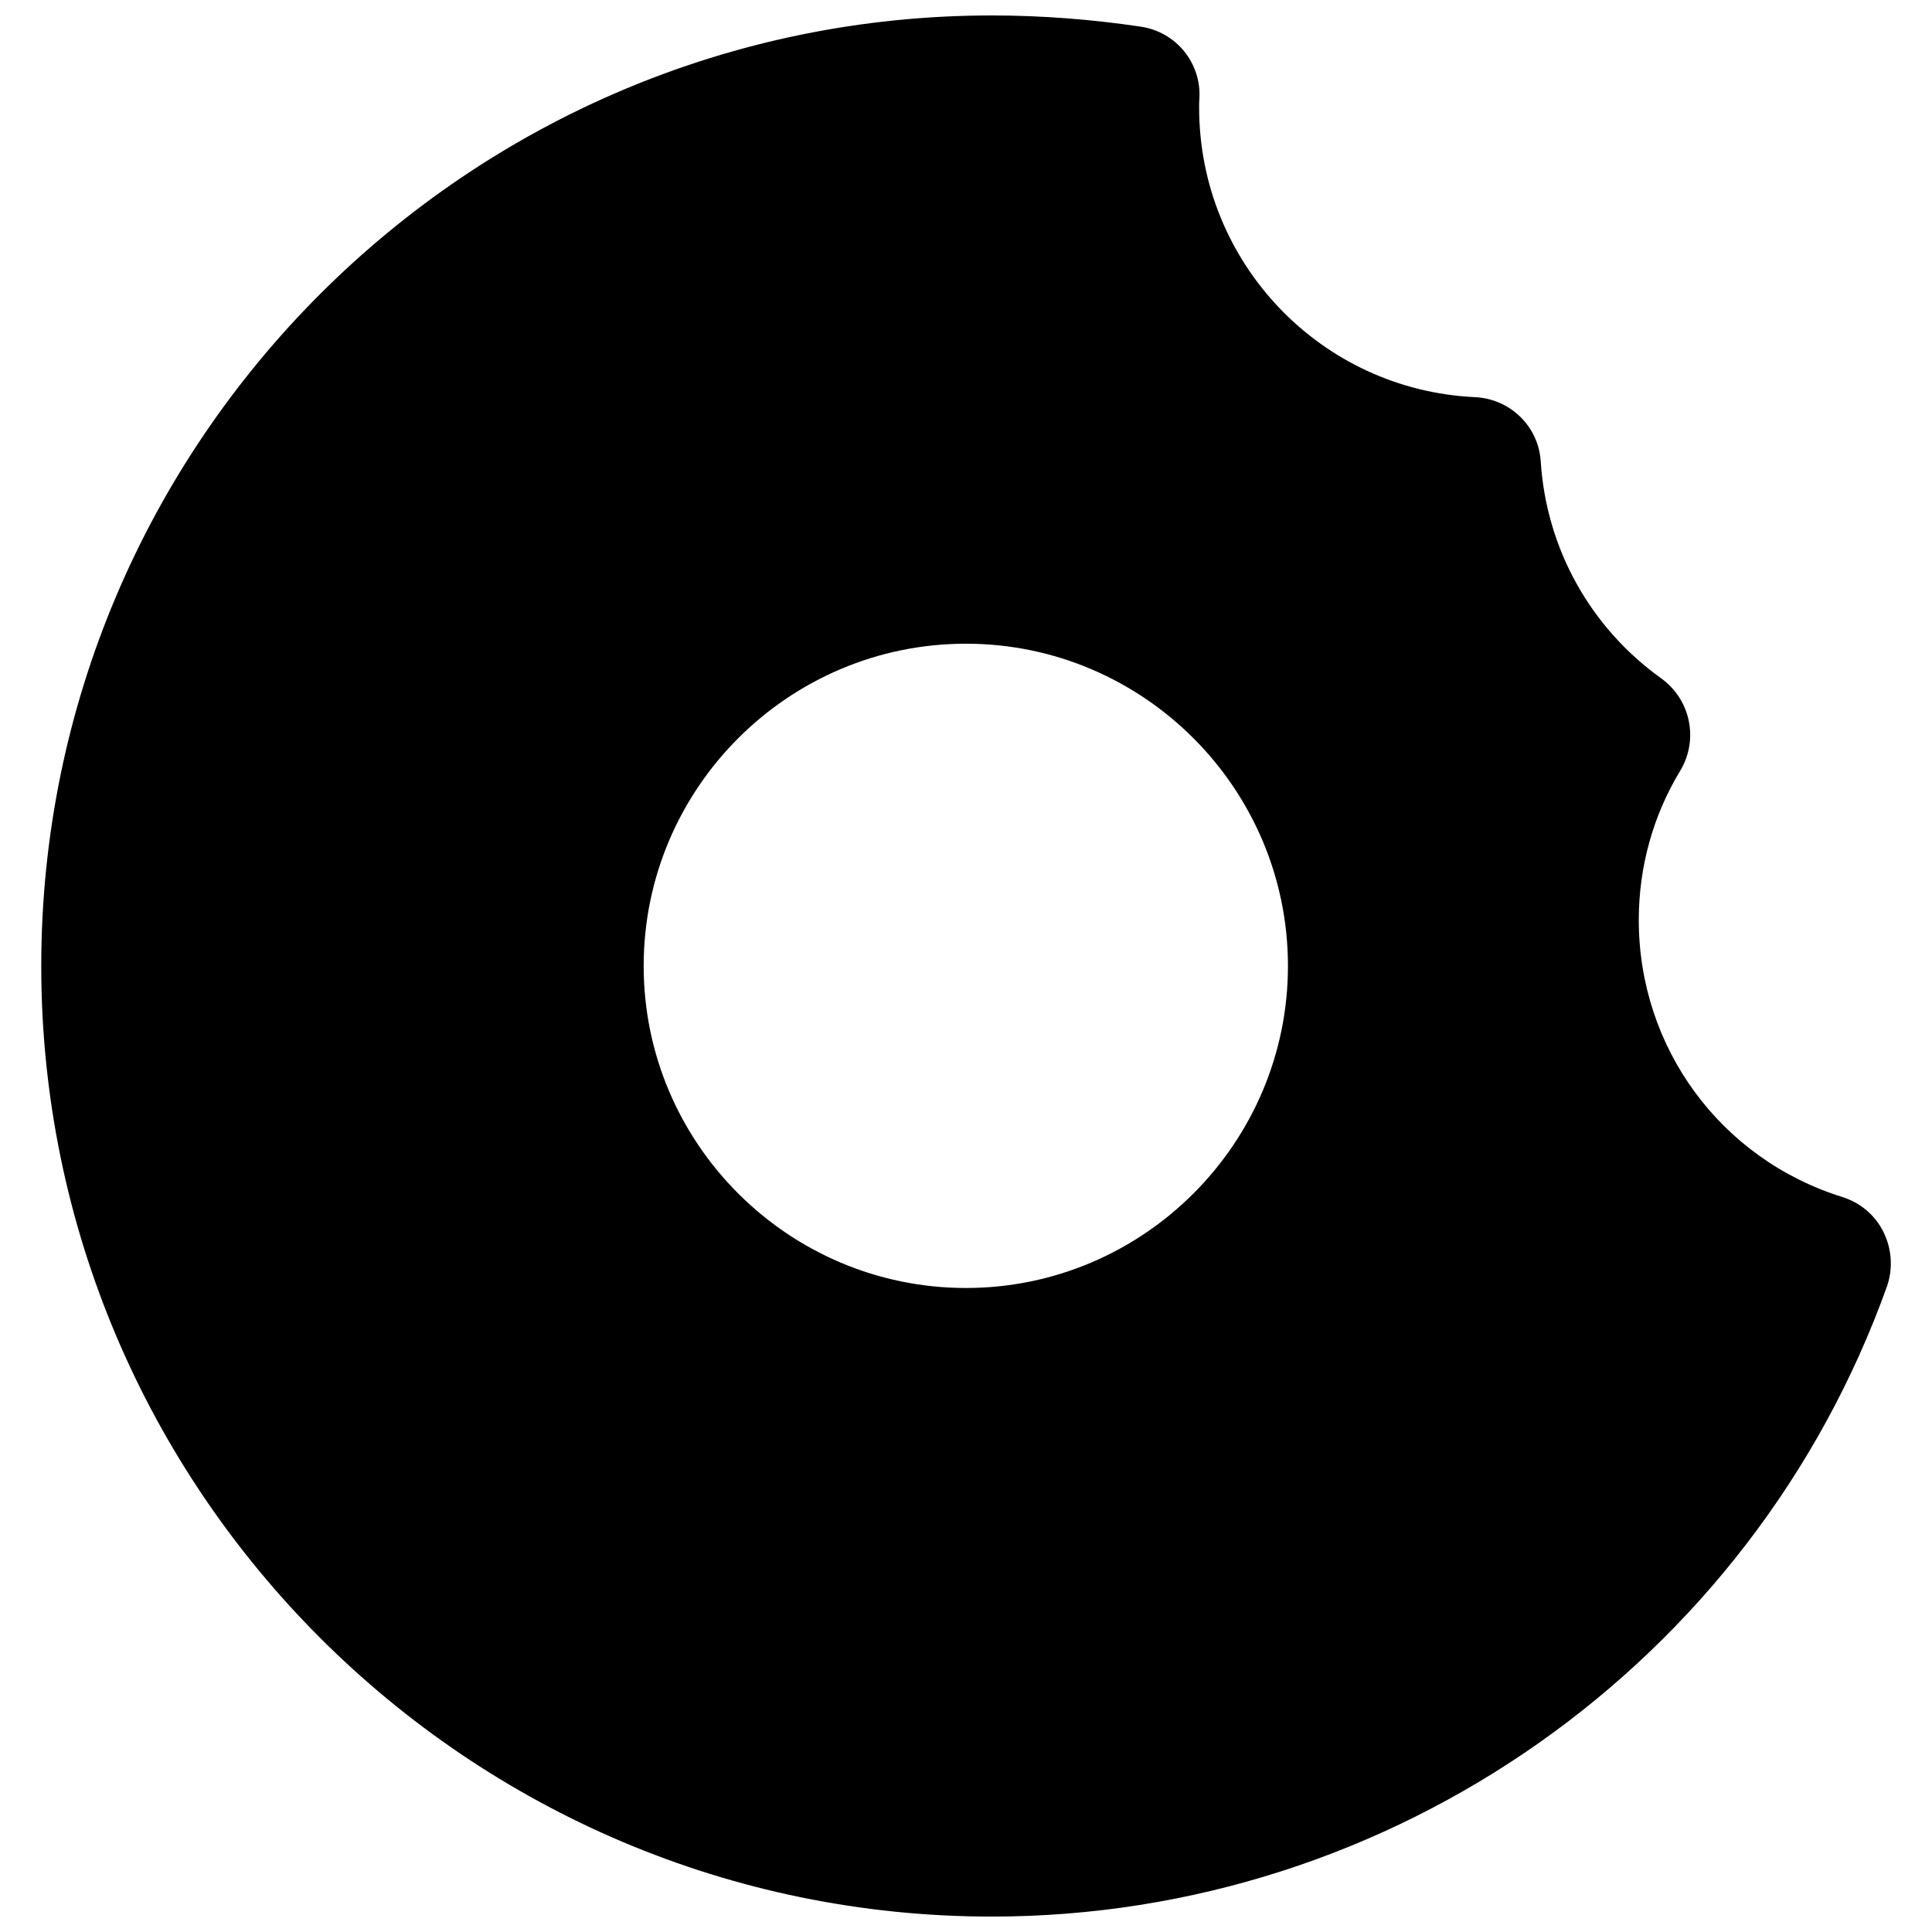 <?xml version="1.0" encoding="UTF-8"?>
<!-- Uploaded to: ICON Repo, www.iconrepo.com, Generator: ICON Repo Mixer Tools -->
<svg width="800px" height="800px" version="1.1" viewBox="144 144 512 512" xmlns="http://www.w3.org/2000/svg">
 <defs>
  <clipPath id="a">
   <path d="m154 148.09h492v503.81h-492z"/>
  </clipPath>
 </defs>
 <g clip-path="url(#a)">
  <path d="m643.16 470.53c-2.203-4.488-6.141-7.793-10.863-9.289-32.355-10.078-54.004-39.598-54.004-73.445 0-14.012 3.777-27.711 11.02-39.598 4.879-8.188 2.754-18.734-5.039-24.402-18.812-13.461-30.465-34.402-31.961-57.465-0.551-9.289-8.031-16.609-17.398-17.082-40.934-1.891-73.133-35.66-73.133-76.754 0-0.867 0-1.652 0.078-2.519 0.473-9.367-6.219-17.477-15.43-18.895-13.137-1.965-26.52-2.988-39.586-2.988-138.86 0-251.91 112.96-251.91 251.91 0 138.86 113.04 251.91 251.91 251.91 106.2 0 201.52-67.148 237.26-167.12 1.574-4.644 1.262-9.762-0.945-14.25zm-328.58-70.531c0-47.074 38.336-85.41 85.41-85.41 46.996 0 85.332 38.336 85.332 85.41 0 46.996-38.336 85.332-85.332 85.332-47.074 0-85.41-38.336-85.41-85.332z"/>
 </g>
</svg>